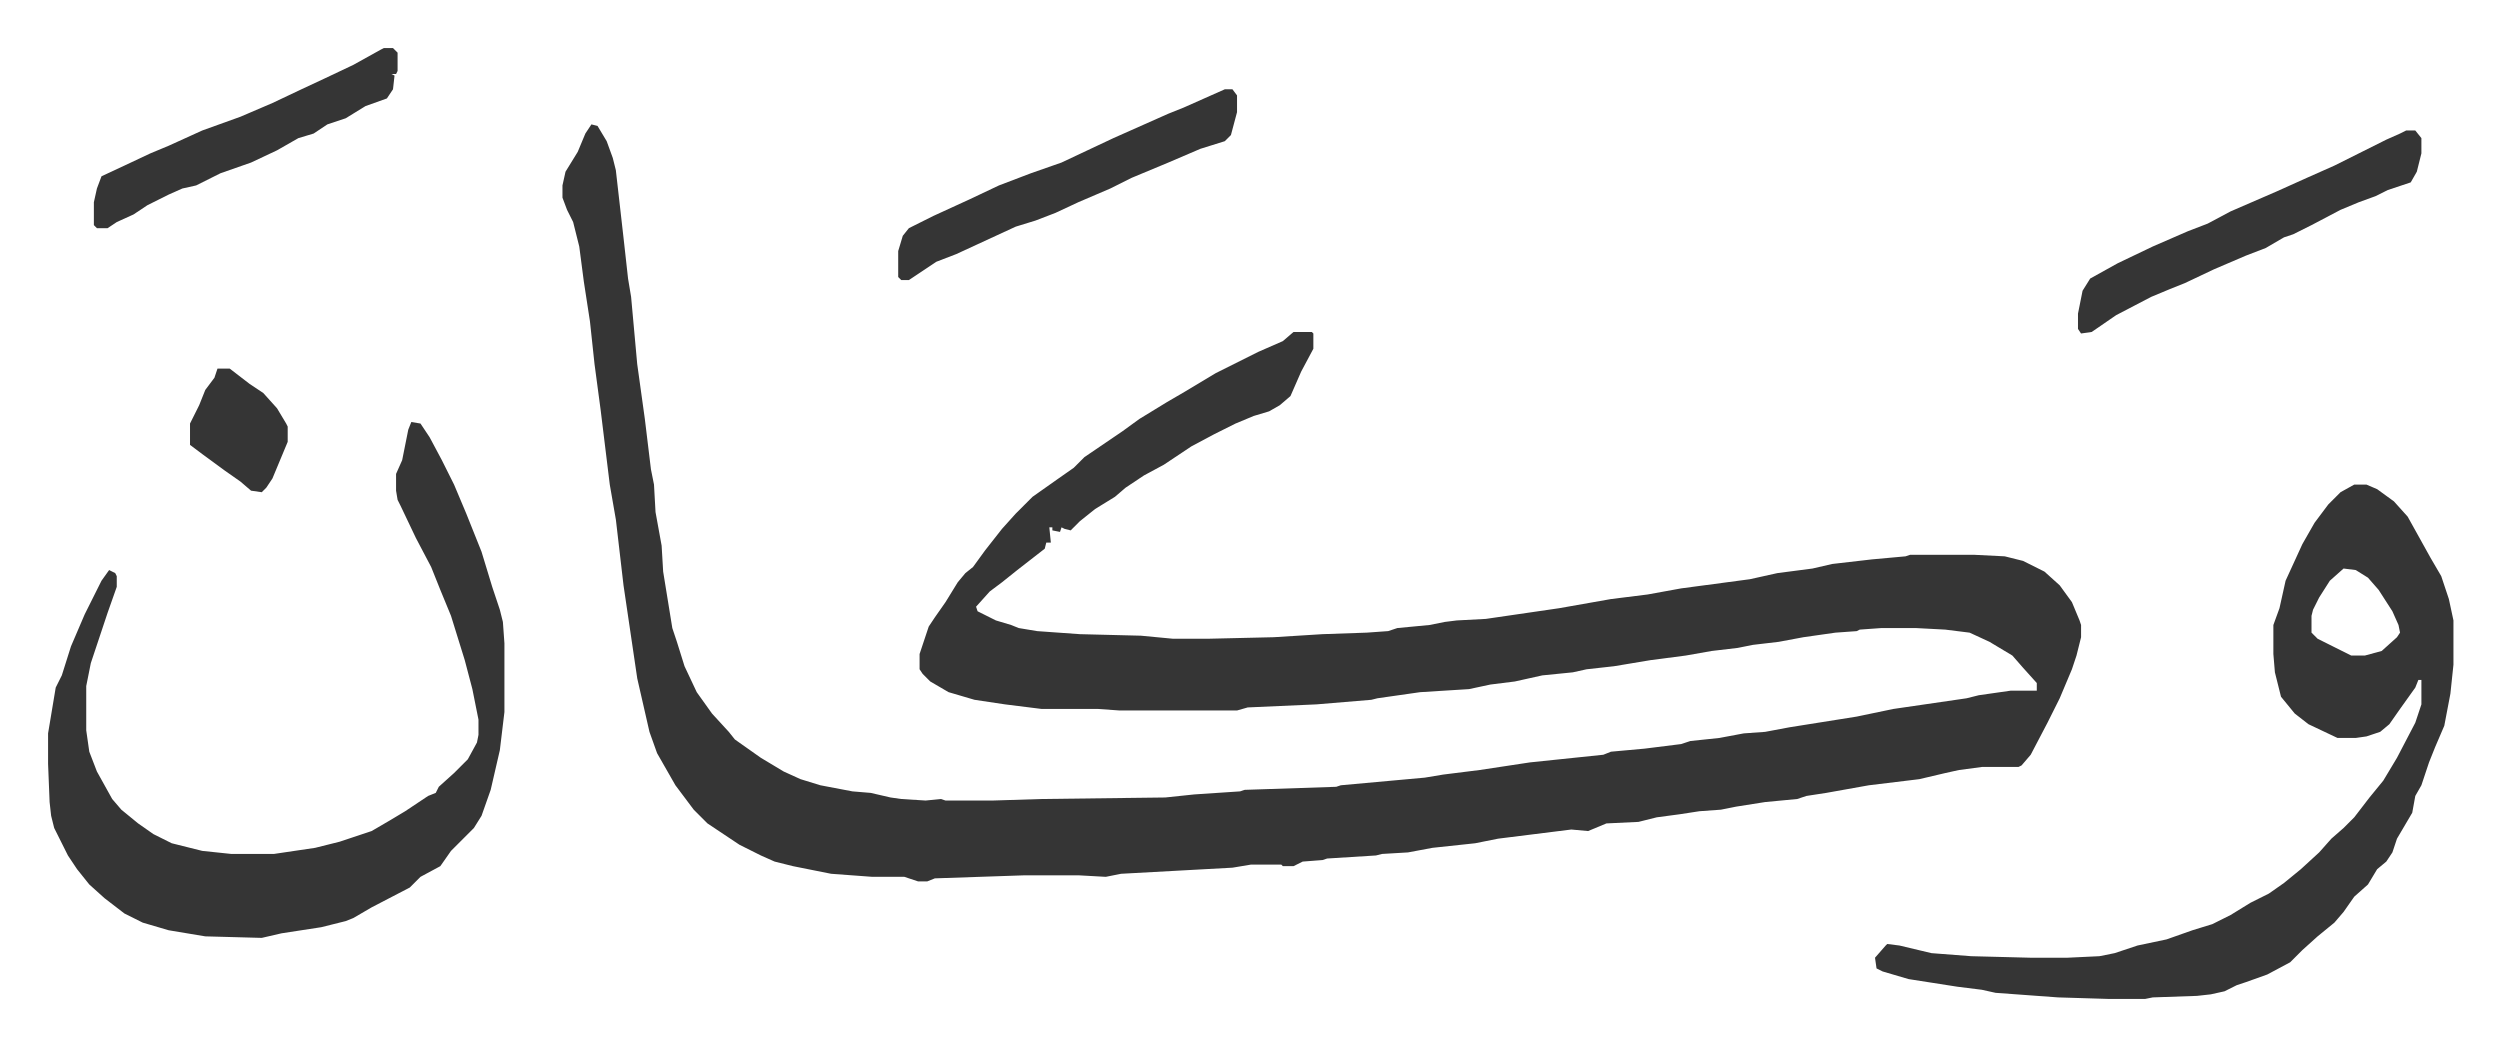 <svg xmlns="http://www.w3.org/2000/svg" role="img" viewBox="-31.50 440.50 1638.00 685.00"><path fill="#353535" id="rule_normal" d="M356 522l4 1 6 10 4 11 2 8 5 44 3 27 2 12 4 44 5 36 4 33 2 10 1 18 4 22 1 17 6 37 3 9 5 16 8 17 10 14 11 12 4 5 17 12 15 9 11 5 13 4 21 4 12 1 13 3 7 1 16 1 10-1 3 1h31l32-1 81-1 19-2 30-2 3-1 60-2 3-1 33-3 22-2 12-2 24-3 33-5 48-5 5-2 22-2 24-3 6-2 19-2 16-3 14-1 16-3 44-7 24-5 48-7 8-2 21-3h17v-5l-9-10-7-8-15-9-13-6-16-2-19-1h-23l-14 1-2 1-14 1-21 3-16 3-17 2-10 2-17 2-17 3-23 3-24 4-18 2-9 2-20 2-18 4-16 2-14 3-32 2-28 4-4 1-36 3-45 2-7 2h-77l-14-1h-37l-24-3-20-3-17-5-12-7-5-5-2-3v-10l6-18 4-6 7-10 8-13 5-6 5-4 8-11 11-14 9-10 11-11 17-12 10-7 7-7 25-17 11-8 18-11 12-7 20-12 28-14 16-7 7-6h12l1 1v10l-8 15-7 16-7 6-7 4-10 3-12 5-14 7-15 8-18 12-13 7-12 8-7 6-13 8-10 8-6 6-4-1-2-1-1 3-5-1v-2h-2l1 10h-3l-1 4-18 14-10 8-8 6-9 10 1 3 12 6 10 3 5 2 12 2 28 2 40 1 21 2h23l43-1 32-2 29-1 14-1 6-2 21-2 10-2 8-1 19-1 48-7 34-6 24-3 22-4 45-6 18-4 23-3 13-3 26-3 22-2 3-1h42l20 1 12 3 14 7 10 9 8 11 5 12 1 3v8l-3 12-3 9-8 19-8 16-11 21-6 7-2 1h-24l-15 2-9 2-17 4-33 4-28 5-13 2-6 2-21 2-19 3-10 2-14 1-13 2-15 2-12 3-21 1-12 5-11-1-24 3-24 3-15 3-28 3-16 3-17 1-4 1-32 2-3 1-13 1-6 3h-7l-1-1h-20l-12 2-73 4-10 2-18-1h-35l-59 2-5 2h-6l-9-3h-21l-27-2-10-2-15-3-12-3-9-4-14-7-21-14-9-9-12-16-12-21-5-14-8-35-9-61-5-43-4-23-6-49-4-30-3-28-4-26-3-23-4-16-4-8-3-8v-8l2-9 8-13 5-12zm1155 236h8l7 3 11 8 9 10 5 9 10 18 7 12 5 15 3 14v29l-2 19-4 21-6 14-4 10-5 15-4 7-2 11-10 17-3 9-4 6-6 5-6 10-9 8-7 10-6 7-11 9-10 9-8 8-15 8-14 5-6 2-8 4-9 2-9 1-29 1-5 1h-24l-33-1-41-3-9-2-16-2-32-5-17-5-4-2-1-7 7-8 1-1 8 1 21 5 26 2 39 1h24l21-1 10-2 15-5 19-4 17-6 13-4 12-6 13-8 12-6 10-7 11-9 12-11 8-9 8-7 7-7 10-13 9-11 9-15 12-23 4-12v-16h-2l-2 5-10 14-7 10-6 5-9 3-7 1h-12l-19-9-9-7-9-11-2-8-2-8-1-12v-19l4-11 4-18 11-24 8-14 9-12 8-8zm-7 55l-9 8-7 11-4 8-1 4v11l4 4 22 11h9l11-3 10-9 2-3-1-5-4-9-9-14-7-8-8-5zM238 717l6 1 6 9 8 15 8 16 8 19 10 25 7 23 5 15 2 8 1 14v45l-3 25-6 26-6 17-5 8-15 15-7 10-13 7-7 7-25 13-12 7-5 2-16 4-26 4-13 3-37-1-24-4-17-5-12-6-13-10-10-9-8-10-6-9-6-12-3-6-2-8-1-9-1-25v-20l2-12 3-18 4-8 6-19 9-21 11-22 5-7 4 2 1 2v7l-6 17-11 33-3 15v29l2 14 5 13 10 18 6 7 11 9 10 7 12 6 20 5 19 2h28l27-4 16-4 21-7 12-7 10-6 15-10 5-2 2-4 10-9 9-9 6-11 1-5v-10l-4-20-5-19-9-29-7-17-6-15-10-19-10-21-2-4-1-6v-11l4-9 4-20zm1307-191h6l4 5v10l-3 12-4 7-15 5-8 4-11 4-12 5-19 10-12 6-6 2-12 7-13 5-21 9-19 9-10 4-12 5-23 12-16 11-7 1-2-3v-10l3-15 5-8 18-10 23-11 23-10 13-5 15-8 30-13 20-9 18-8 34-17 9-4z"/><path fill="#353535" id="rule_normal" d="M771 499h5l3 4v11l-4 15-4 4-16 5-21 9-24 10-14 7-21 9-15 7-13 5-13 4-26 12-13 6-13 5-15 10-3 2h-5l-2-2v-17l3-10 4-5 16-8 24-11 19-9 21-8 20-7 34-16 36-16 10-4 18-8zm-551-27h6l3 3v12l-1 2h-3l2 1-1 9-4 6-14 5-13 8-12 4-9 6-10 3-14 8-17 8-20 7-16 8-9 2-9 4-14 7-9 6-11 5-6 4h-7l-2-2v-15l2-9 3-8 15-7 17-8 12-5 22-10 25-9 21-9 19-9 15-7 19-9 18-10zM111 682h8l13 10 9 6 9 10 6 10 1 2v10l-10 24-4 6-3 3-7-1-7-6-10-7-15-11-8-6v-14l6-12 4-10 6-8z"/></svg>
